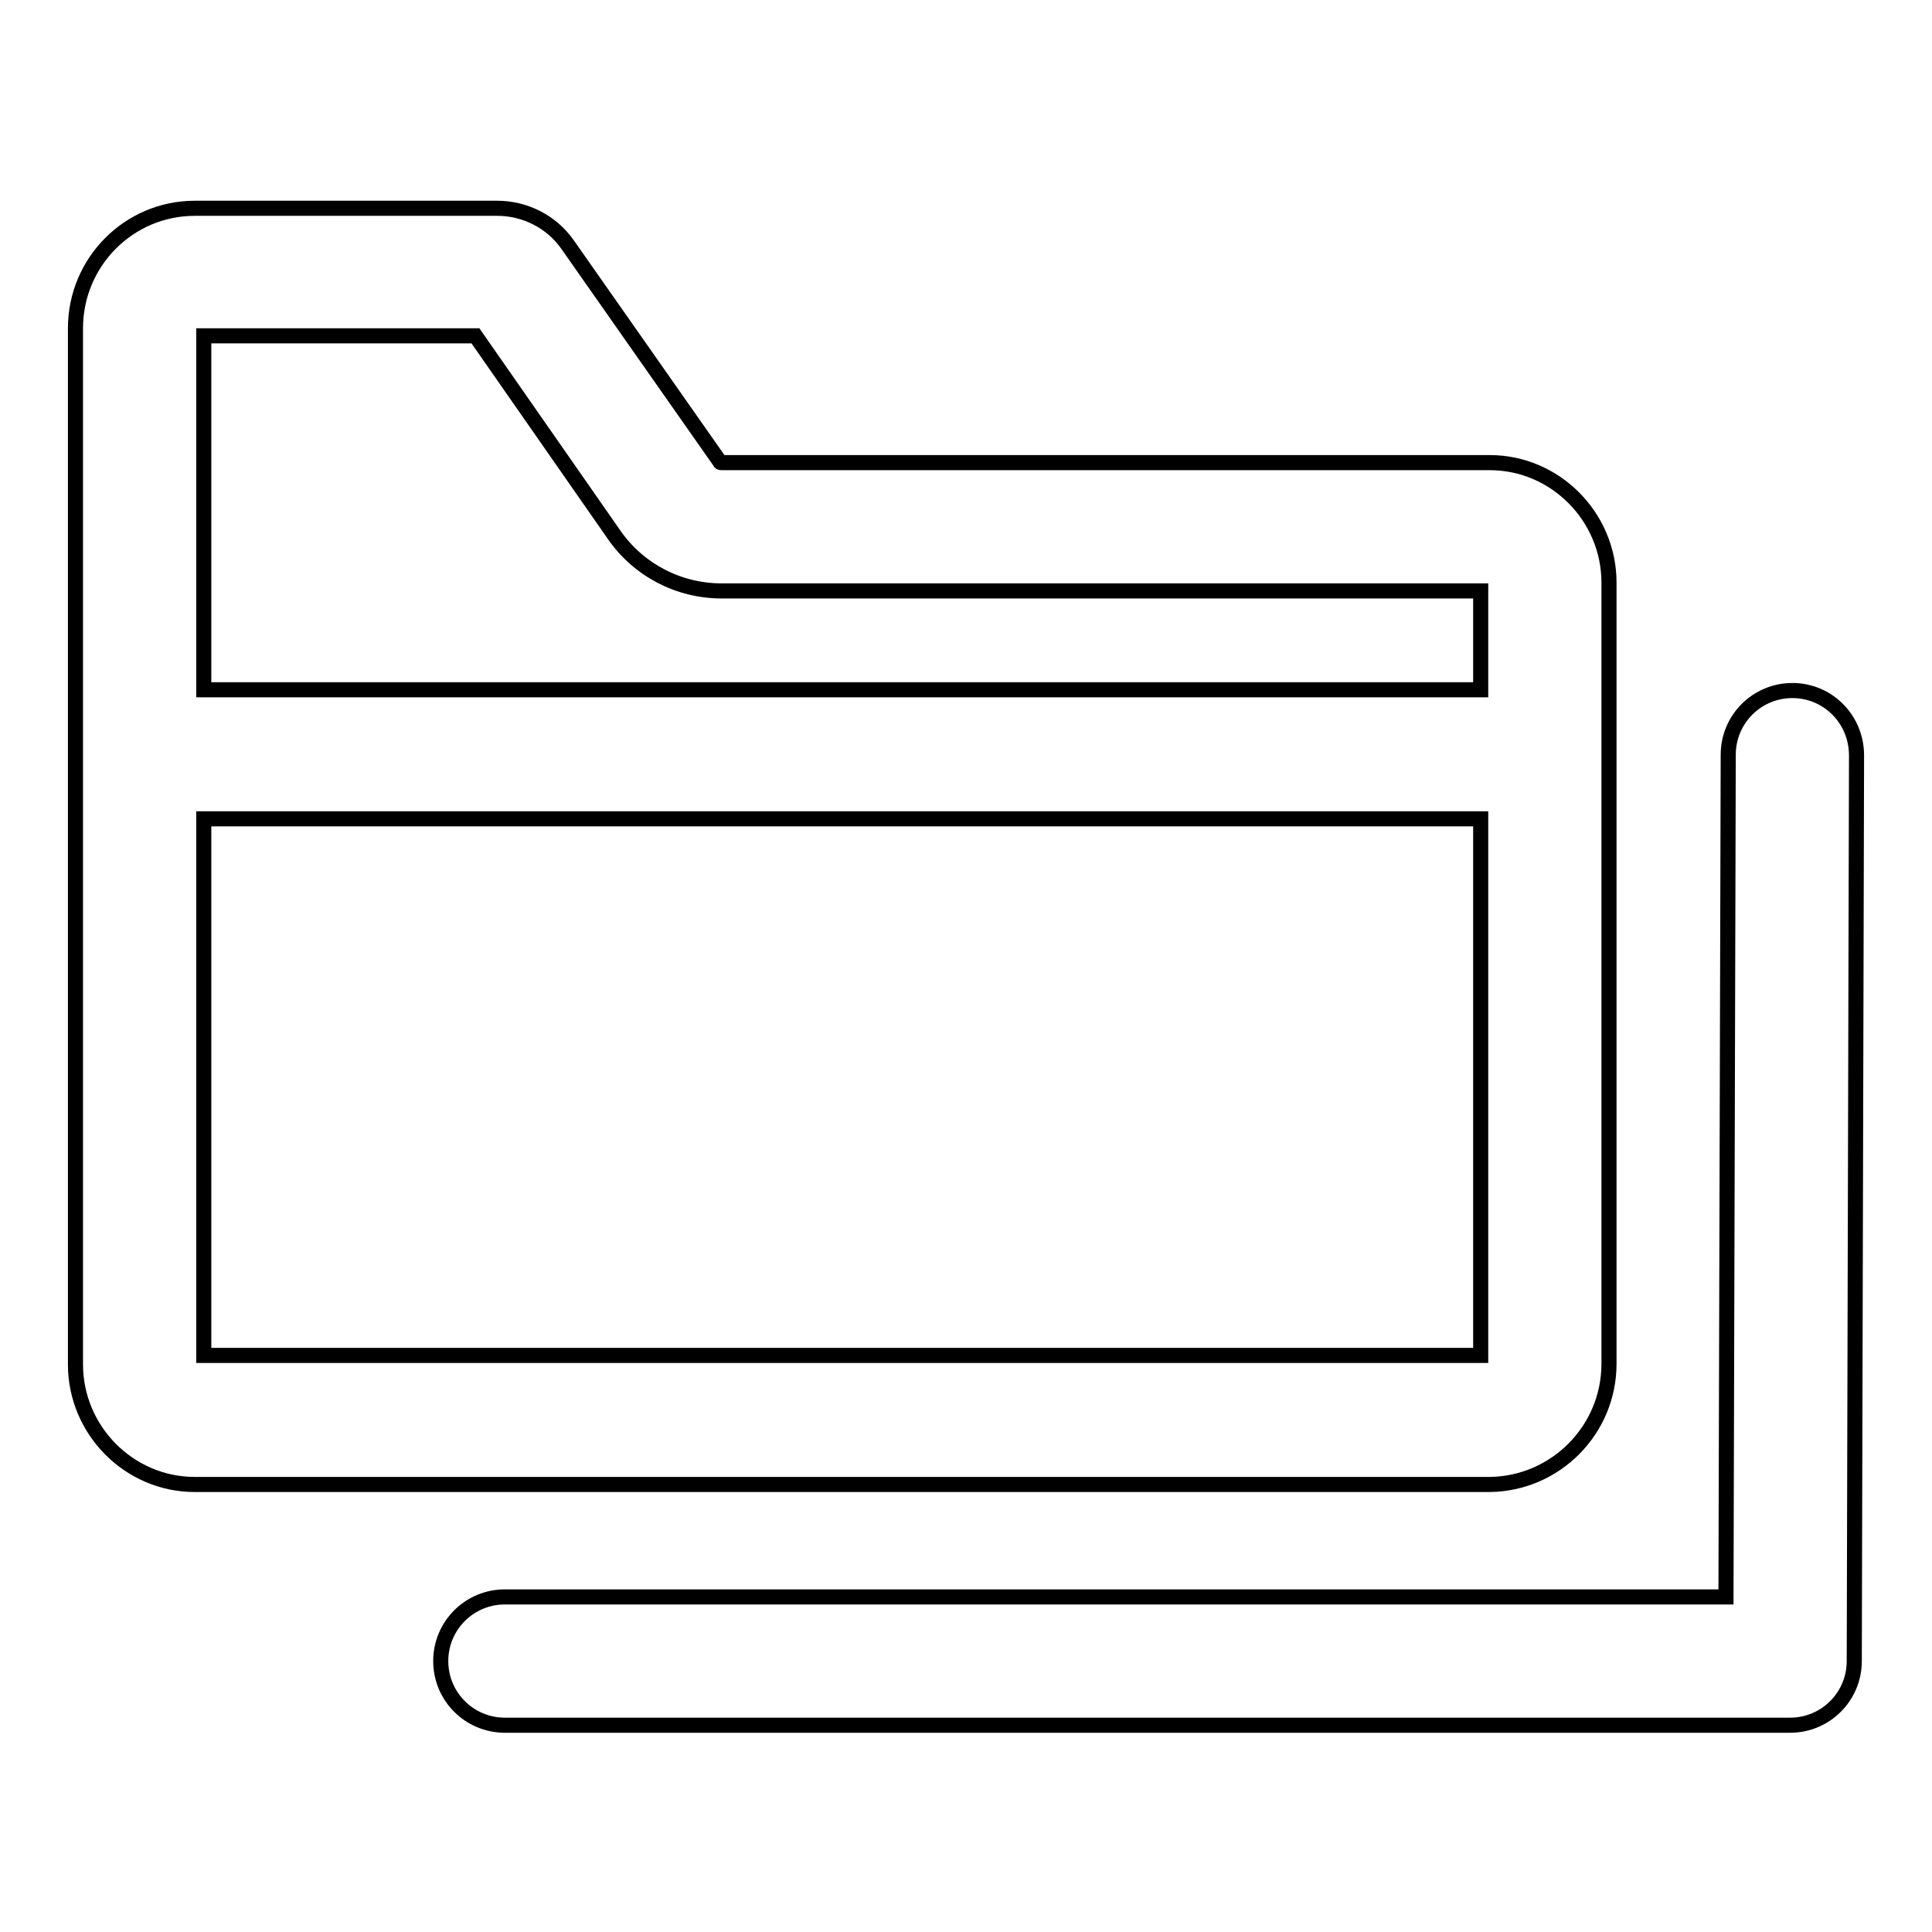 <?xml version="1.0" encoding="utf-8"?>
<!-- Svg Vector Icons : http://www.onlinewebfonts.com/icon -->
<!DOCTYPE svg PUBLIC "-//W3C//DTD SVG 1.1//EN" "http://www.w3.org/Graphics/SVG/1.1/DTD/svg11.dtd">
<svg version="1.1" xmlns="http://www.w3.org/2000/svg" xmlns:xlink="http://www.w3.org/1999/xlink" x="0px" y="0px" viewBox="0 0 256 256" enable-background="new 0 0 256 256" xml:space="preserve">
<g> <path stroke-width="2" fill-opacity="0" stroke="#000000"  d="M213.2,180.7V77.2c0-8.7-7.1-15.9-15.8-15.9H95.6c-0.1,0-0.2,0-0.2-0.1L75.2,32.4c-2.1-3-5.6-4.8-9.3-4.8 H25.8c-8.7,0-15.8,7.1-15.8,15.9v137.3c0,8.7,7.1,15.9,15.8,15.9h171.6C206.1,196.6,213.2,189.5,213.2,180.7z M63,44.5l18.4,26.4 c3.2,4.6,8.5,7.4,14.2,7.4h100.6v13.1H27V44.5H63z M27,179.6v-71.1h169.2v71.1H27z M237.5,91.5C237.5,91.5,237.5,91.5,237.5,91.5 c-4.7,0-8.5,3.8-8.5,8.5l-0.3,111.6H66.9c-4.7,0-8.5,3.8-8.5,8.5c0,4.7,3.8,8.5,8.5,8.5h170.3c4.7,0,8.5-3.8,8.5-8.5l0.3-120 C246,95.3,242.2,91.5,237.5,91.5L237.5,91.5z"/></g>
</svg>